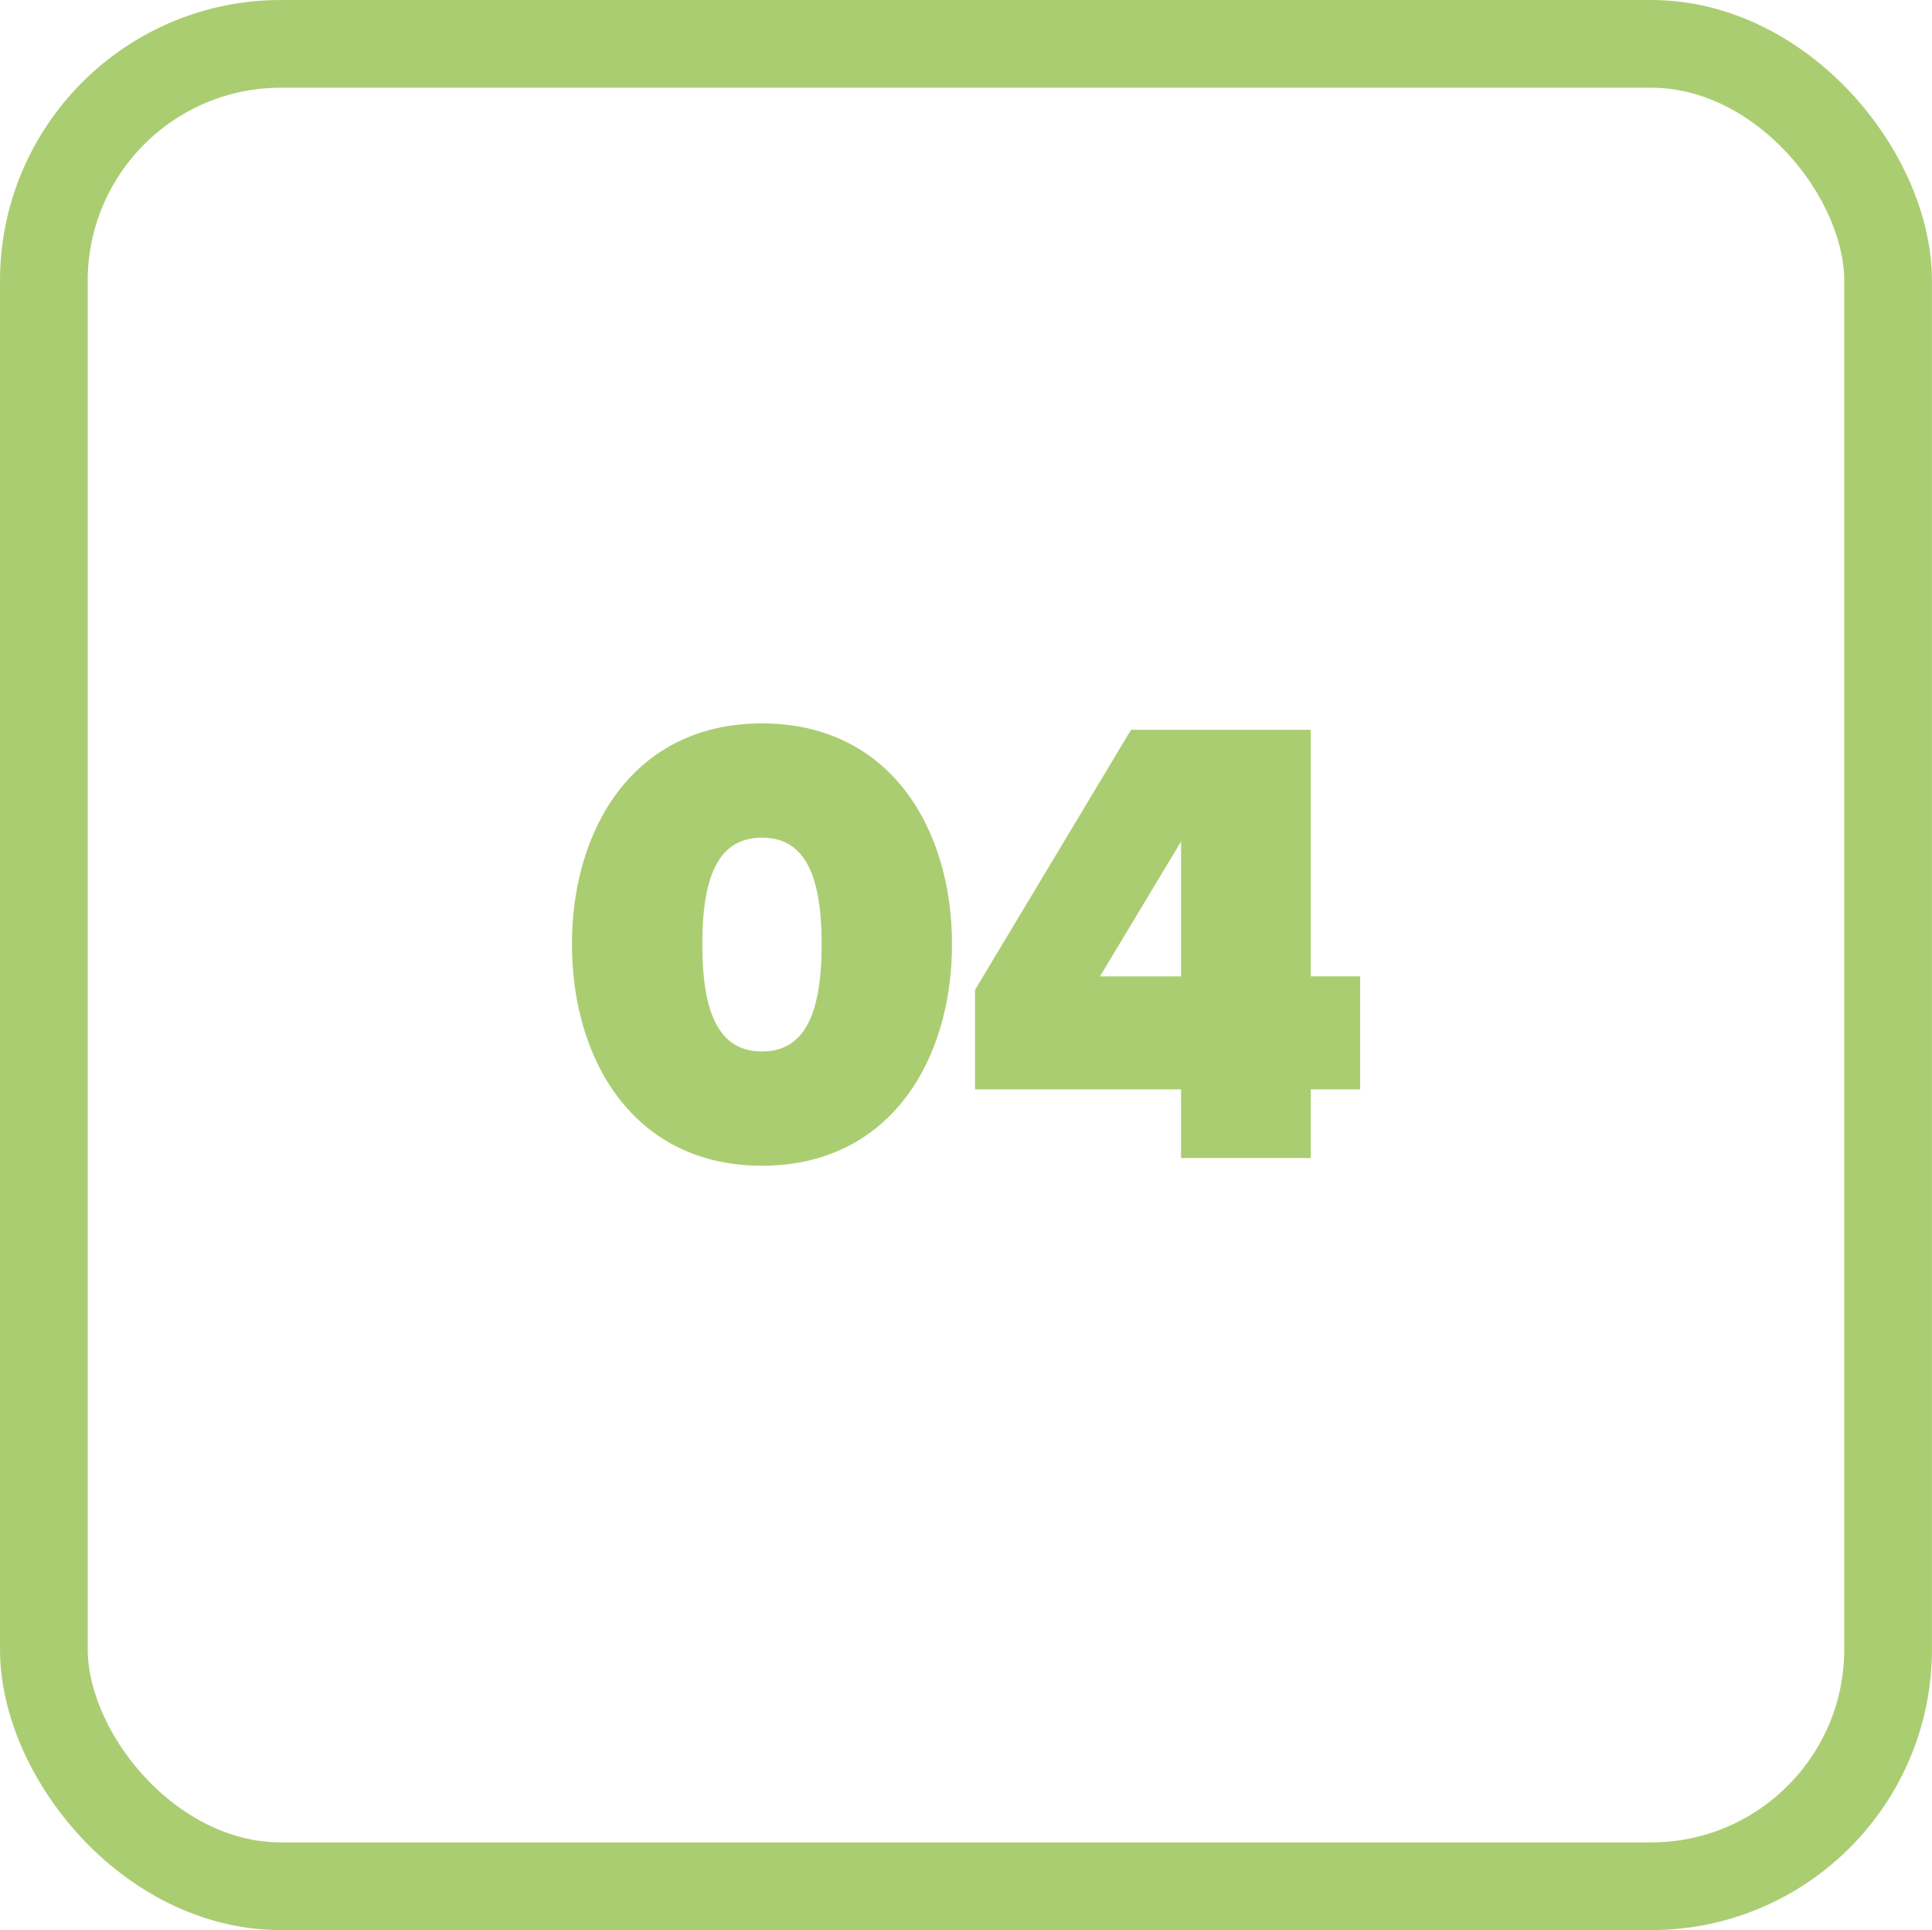 <svg id="_4-h" data-name="4-h" xmlns="http://www.w3.org/2000/svg" width="40.046" height="40" viewBox="0 0 40.046 40">
  <rect id="Rectangle_5549" data-name="Rectangle 5549" width="38.227" height="38.182" rx="4.912" transform="translate(0.909 0.909)" fill="none" stroke="#abcd72" stroke-width="1.818"/>
  <path id="Path_19038" data-name="Path 19038" d="M11.855,19.569c0-2.408,1.291-4.577,3.939-4.577s3.939,2.169,3.939,4.577-1.291,4.59-3.939,4.59S11.855,21.978,11.855,19.569Zm5.176,0c0-1.5-.386-2.209-1.237-2.209s-1.237.705-1.237,2.209.386,2.222,1.237,2.222S17.031,21.073,17.031,19.569ZM27.169,24H24.481V22.576H20.21V20.514l3.233-5.389h3.726v5.109h1.024v2.342H27.169Zm-2.688-3.765V17.44L22.8,20.235Z" fill="#abcd72"/>
</svg>
